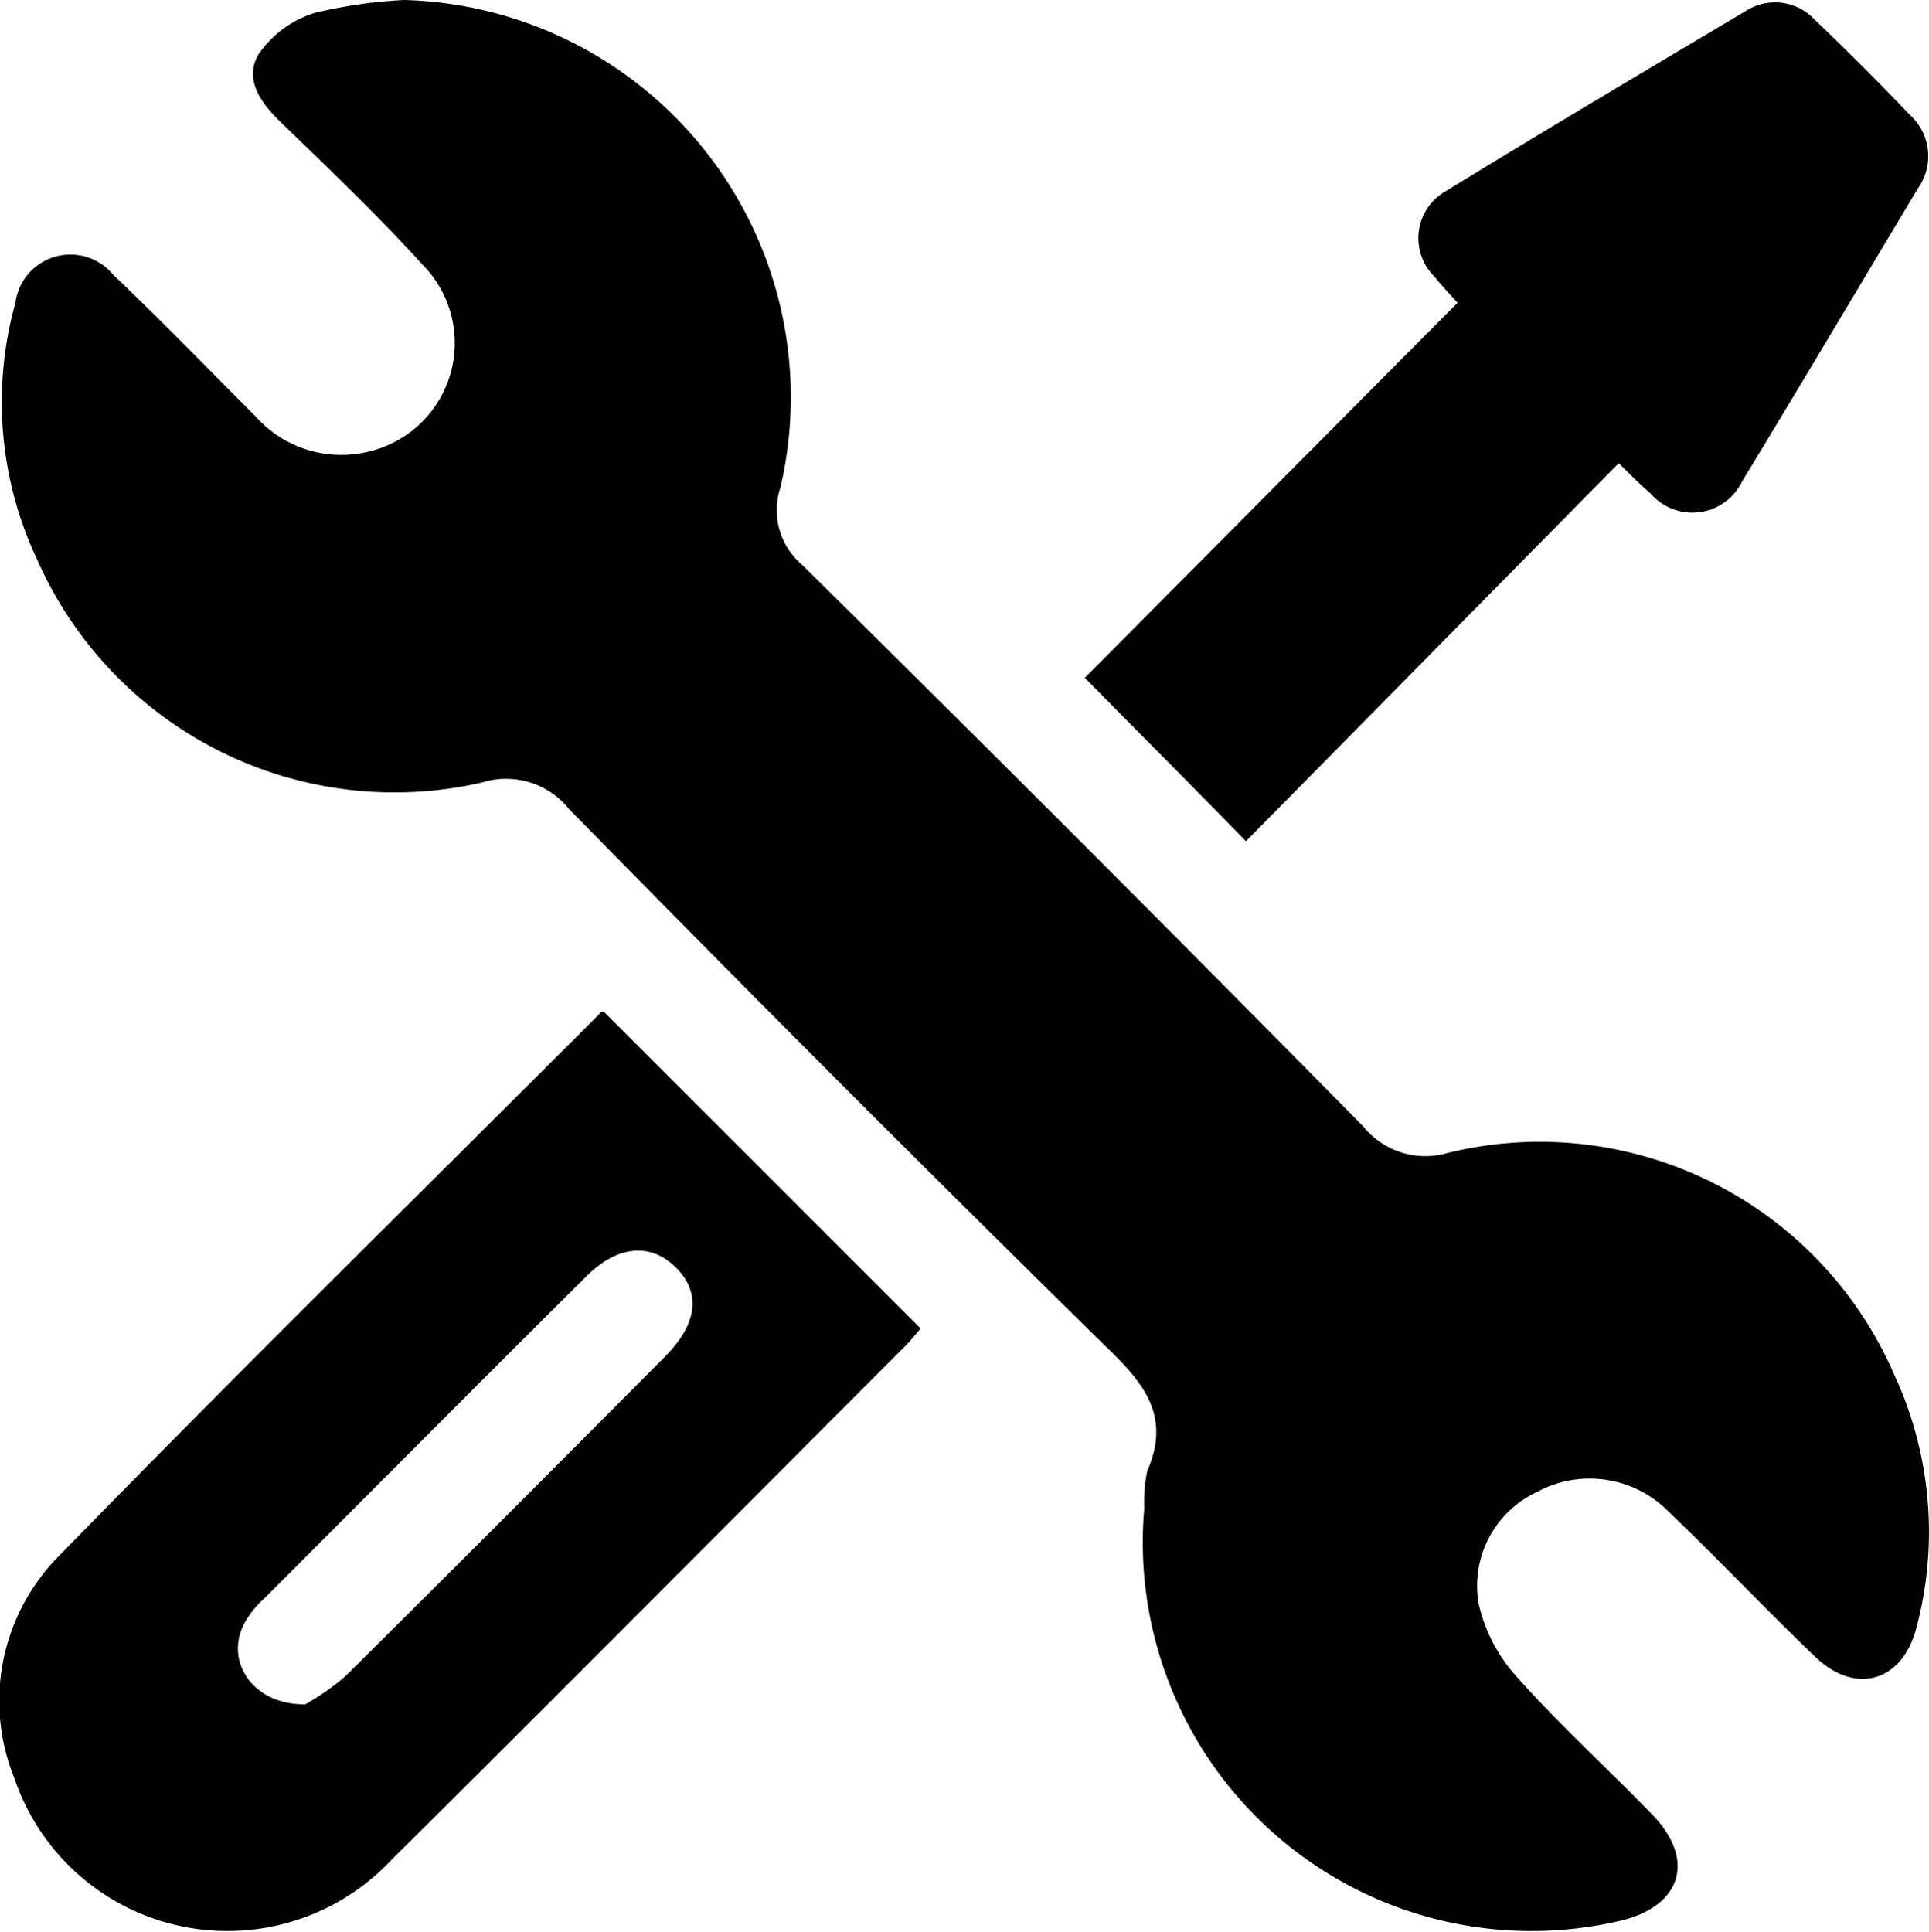 <svg xmlns="http://www.w3.org/2000/svg" viewBox="0 0 71.057 71.16">
  <g id="Group_330" data-name="Group 330" transform="translate(-0.067)">
    <path id="Path_143" data-name="Path 143" d="M15.122,0A14.639,14.639,0,0,1,28.993,17.95a2.638,2.638,0,0,0,.8,2.858Q40.2,31.086,50.467,41.5a2.932,2.932,0,0,0,3.107.971,14.229,14.229,0,0,1,16.452,8.184,13.739,13.739,0,0,1,.8,9.349c-.527,1.942-2.219,2.441-3.69,1.054-1.831-1.748-3.579-3.607-5.41-5.354a4.068,4.068,0,0,0-4.855-.749,3.819,3.819,0,0,0-2.164,4.106,5.985,5.985,0,0,0,1.443,2.747c1.554,1.748,3.329,3.357,4.966,5.049C62.7,68.5,62.2,70.19,59.982,70.745A14.319,14.319,0,0,1,42.393,55.57a5.629,5.629,0,0,1,.111-1.387c.888-2.025-.139-3.246-1.526-4.578Q30.991,39.784,21.2,29.8a2.975,2.975,0,0,0-3.218-.971A14.389,14.389,0,0,1,1.611,20.613a13.589,13.589,0,0,1-.8-9.46,2.043,2.043,0,0,1,3.607-1.026c1.776,1.692,3.468,3.44,5.216,5.188a4.224,4.224,0,0,0,4.272,1.3,4.105,4.105,0,0,0,1.914-6.853c-1.637-1.8-3.412-3.5-5.188-5.216C9.878,3.829,9.212,2.941,9.767,2A3.922,3.922,0,0,1,11.848.472,17.9,17.9,0,0,1,15.122,0Z" transform="translate(-0.176)"/>
    <path id="Path_144" data-name="Path 144" d="M22.3,134.3l11.68,11.68c-.166.194-.361.444-.583.666-6.3,6.3-12.6,12.651-18.921,18.921a8.281,8.281,0,0,1-13.872-3,7.584,7.584,0,0,1,1.665-8.24c6.547-6.714,13.233-13.289,19.864-19.92A.2.2,0,0,1,22.3,134.3ZM11.312,159.824a9.074,9.074,0,0,0,1.47-1.027q5.909-5.868,11.763-11.763c1.248-1.248,1.359-2.414.361-3.357-.916-.86-2.136-.749-3.274.416-3.967,3.94-7.907,7.907-11.846,11.846a3.5,3.5,0,0,0-.694.86C8.316,158.187,9.342,159.851,11.312,159.824Z" transform="translate(0 -97.041)"/>
    <path id="Path_145" data-name="Path 145" d="M163.77,17.29c-4.633,4.689-9.183,9.322-13.733,13.927-2.081-2.136-4-4.051-5.937-6.02l13.733-13.816c-.333-.361-.61-.666-.86-.971a1.991,1.991,0,0,1,.416-3.135c3.662-2.247,7.352-4.439,11.042-6.631a1.989,1.989,0,0,1,2.552.305c1.193,1.137,2.386,2.33,3.523,3.523a2.04,2.04,0,0,1,.305,2.663c-2.164,3.607-4.3,7.213-6.492,10.82a2.037,2.037,0,0,1-3.385.444C164.547,18.067,164.186,17.706,163.77,17.29Z" transform="translate(-104.074 -0.228)"/>
  </g>
</svg>
